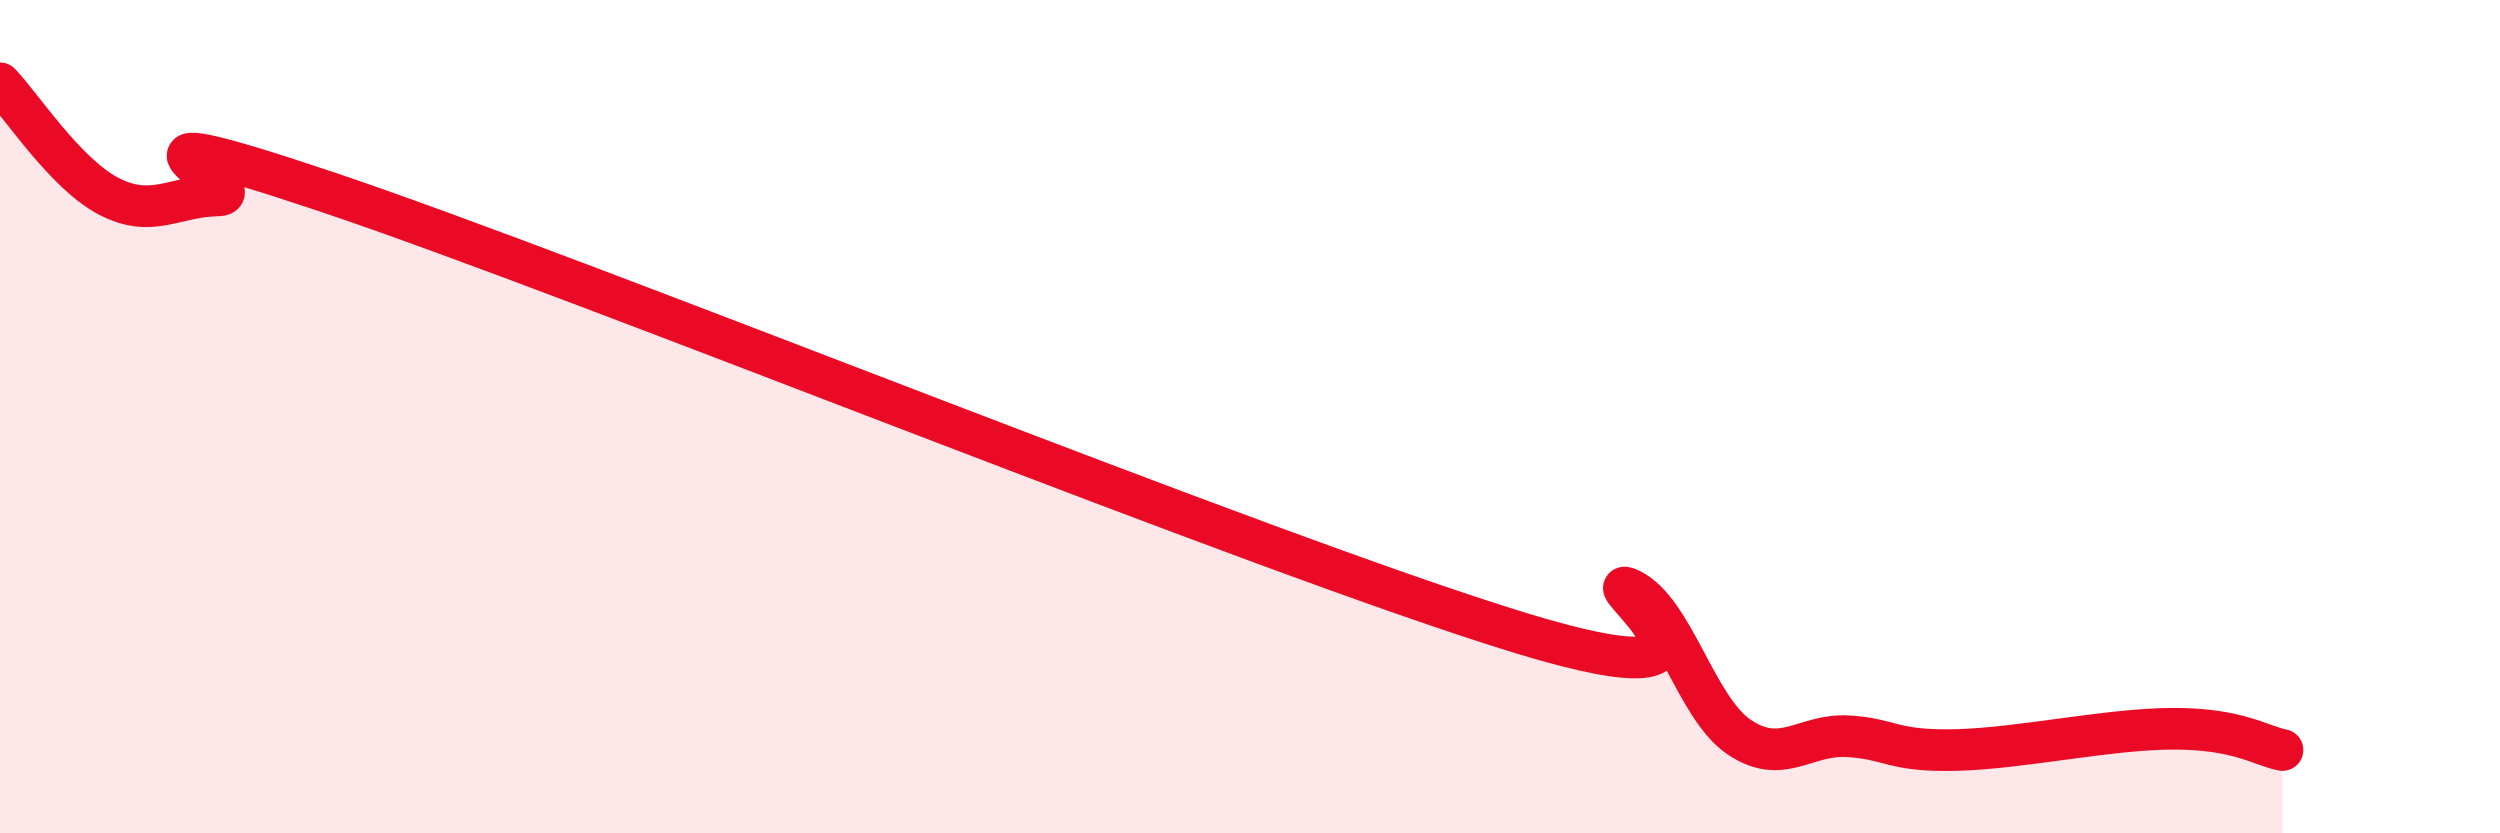 
    <svg width="60" height="20" viewBox="0 0 60 20" xmlns="http://www.w3.org/2000/svg">
      <path
        d="M 0,2 C 0.52,2.54 1.57,4.17 2.61,4.71 C 3.65,5.25 4.18,4.71 5.22,4.69 C 6.26,4.67 1.57,2.5 7.83,4.6 C 14.09,6.7 30.26,13.29 36.52,15.2 C 42.78,17.11 38.09,13.65 39.13,14.15 C 40.17,14.65 40.7,16.99 41.74,17.69 C 42.78,18.39 43.31,17.61 44.35,17.67 C 45.39,17.73 45.4,18.04 46.96,18 C 48.52,17.96 50.61,17.49 52.17,17.49 C 53.73,17.49 54.26,17.9 54.78,18L54.78 20L0 20Z"
        fill="#EB0A25"
        opacity="0.1"
        stroke-linecap="round"
        stroke-linejoin="round"
      />
      <path
        d="M 0,2 C 0.52,2.54 1.57,4.17 2.61,4.71 C 3.65,5.25 4.18,4.71 5.22,4.69 C 6.26,4.67 1.57,2.5 7.83,4.6 C 14.09,6.7 30.26,13.29 36.52,15.2 C 42.78,17.11 38.09,13.65 39.13,14.15 C 40.17,14.65 40.7,16.99 41.74,17.69 C 42.78,18.39 43.31,17.61 44.35,17.67 C 45.39,17.73 45.4,18.04 46.96,18 C 48.52,17.96 50.61,17.49 52.17,17.49 C 53.73,17.49 54.26,17.9 54.78,18"
        stroke="#EB0A25"
        stroke-width="1"
        fill="none"
        stroke-linecap="round"
        stroke-linejoin="round"
      />
    </svg>
  